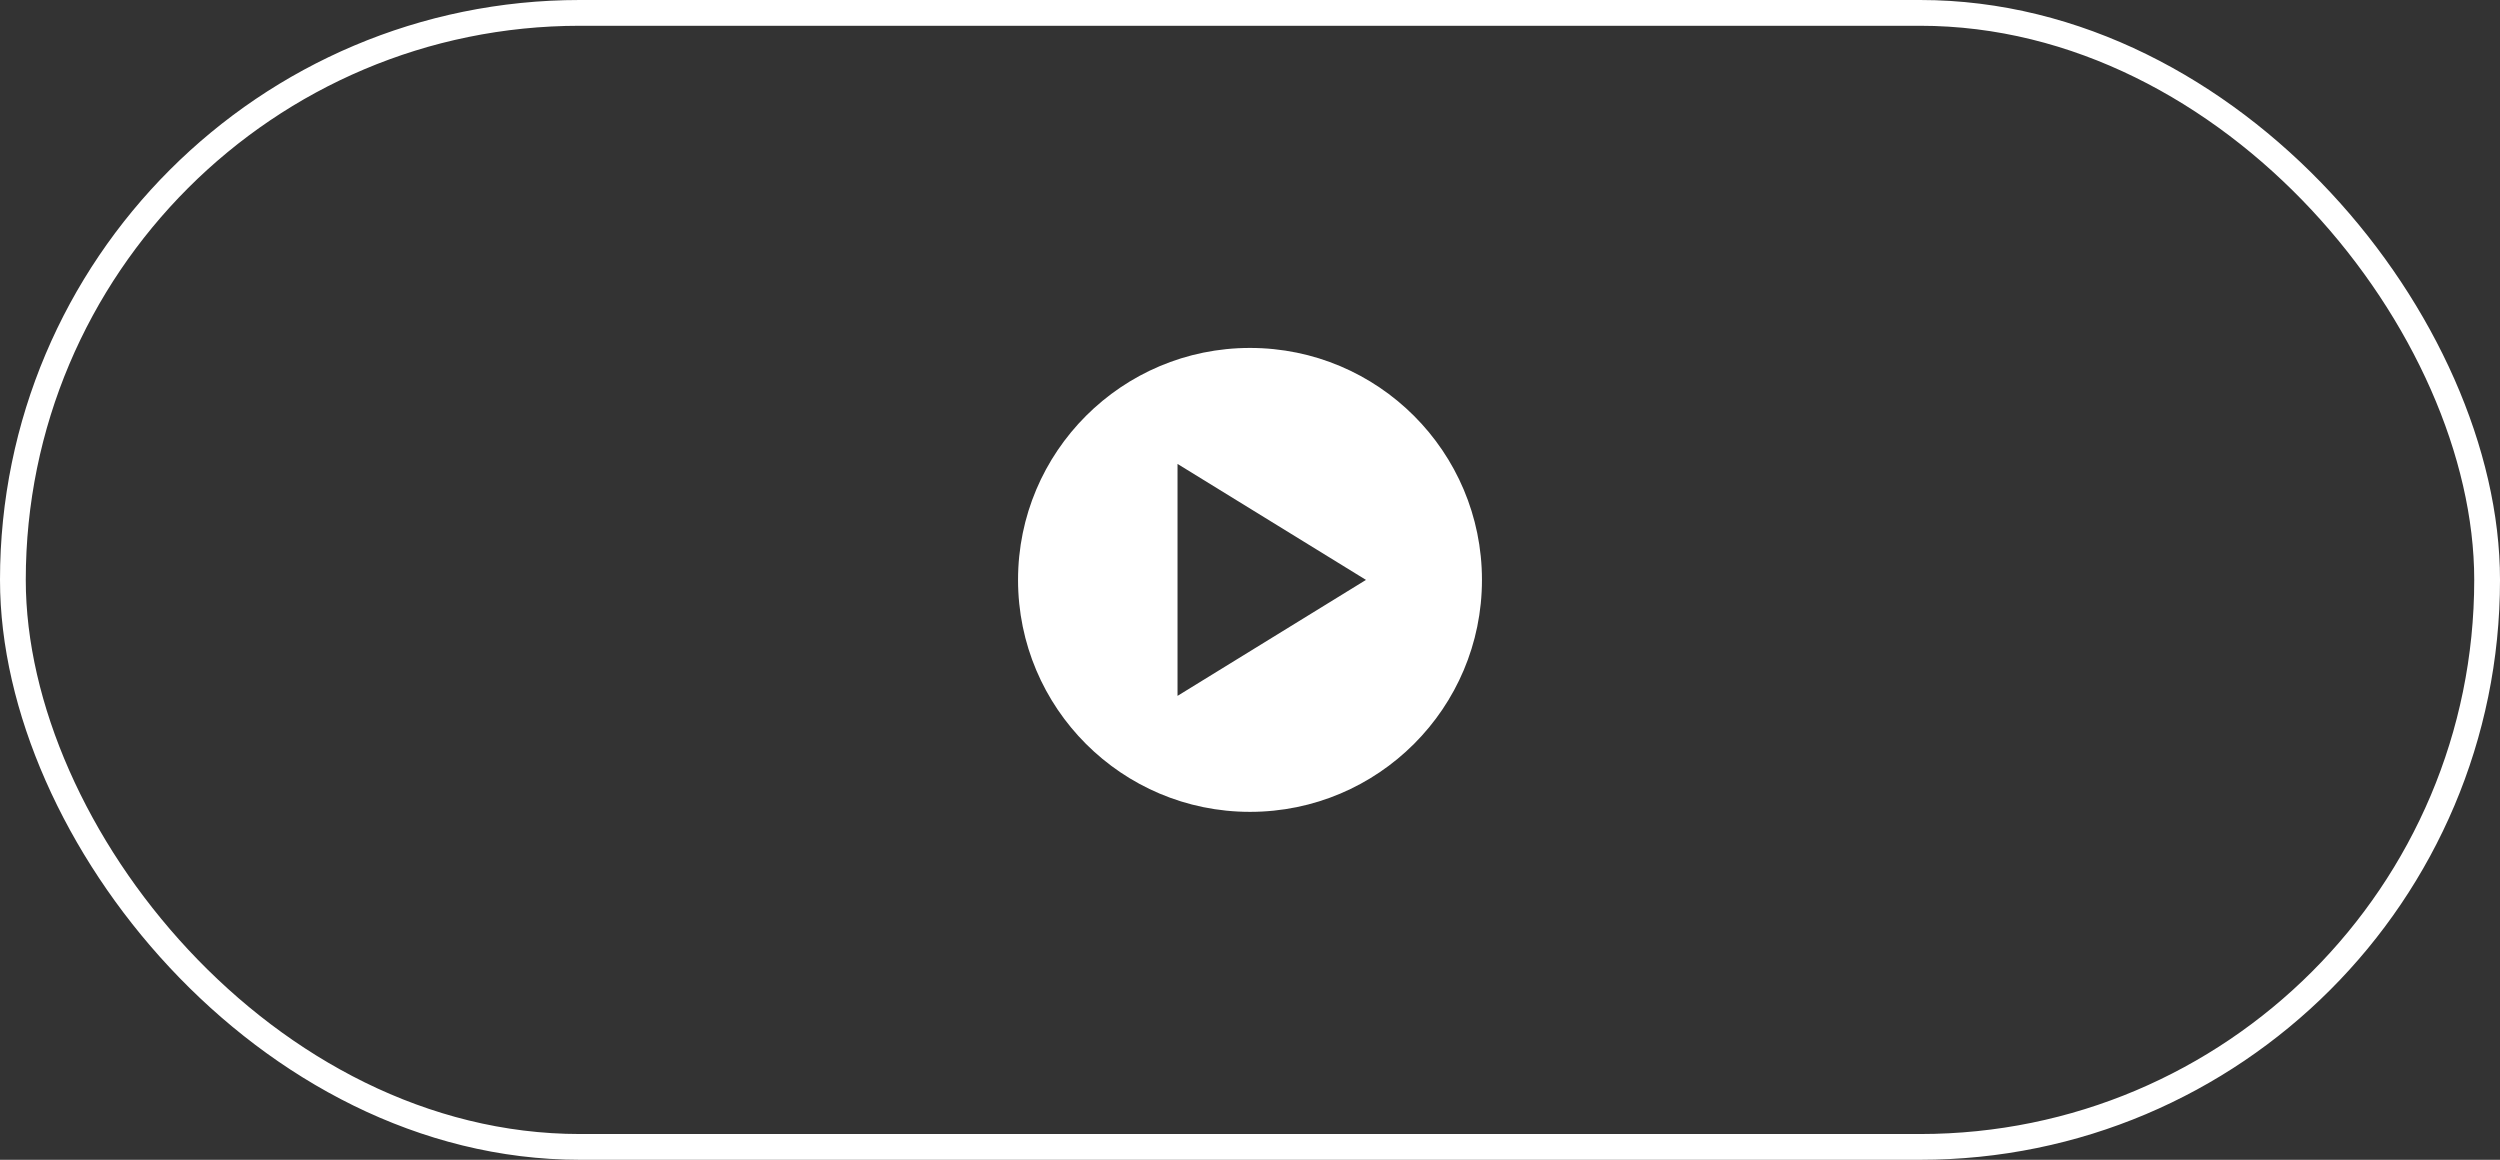 <svg width="97" height="45" viewBox="0 0 97 45" fill="none" xmlns="http://www.w3.org/2000/svg">
<rect x="0" y="0" width="97" height="45" fill="#333333" stroke="none"/>
<rect x="0.5" y="0.5" width="96" height="44" rx="22" stroke="white"/>
<g clip-path="url(#clip0_1964_21145)">
<g clip-path="url(#clip1_1964_21145)">
<path d="M48.5 31.5C53.471 31.5 57.5 27.471 57.5 22.5C57.5 17.529 53.471 13.5 48.5 13.5C43.529 13.5 39.5 17.529 39.5 22.5C39.5 27.471 43.529 31.5 48.5 31.5ZM53 22.5L45.688 27V18L53 22.5Z" fill="white"/>
</g>
</g>
<defs>
<clipPath id="clip0_1964_21145">
<rect width="18" height="18" fill="white" transform="translate(39.5 13.5)"/>
</clipPath>
<clipPath id="clip1_1964_21145">
<rect width="18" height="18" fill="white" transform="translate(39.5 13.5)"/>
</clipPath>
</defs>
</svg>
